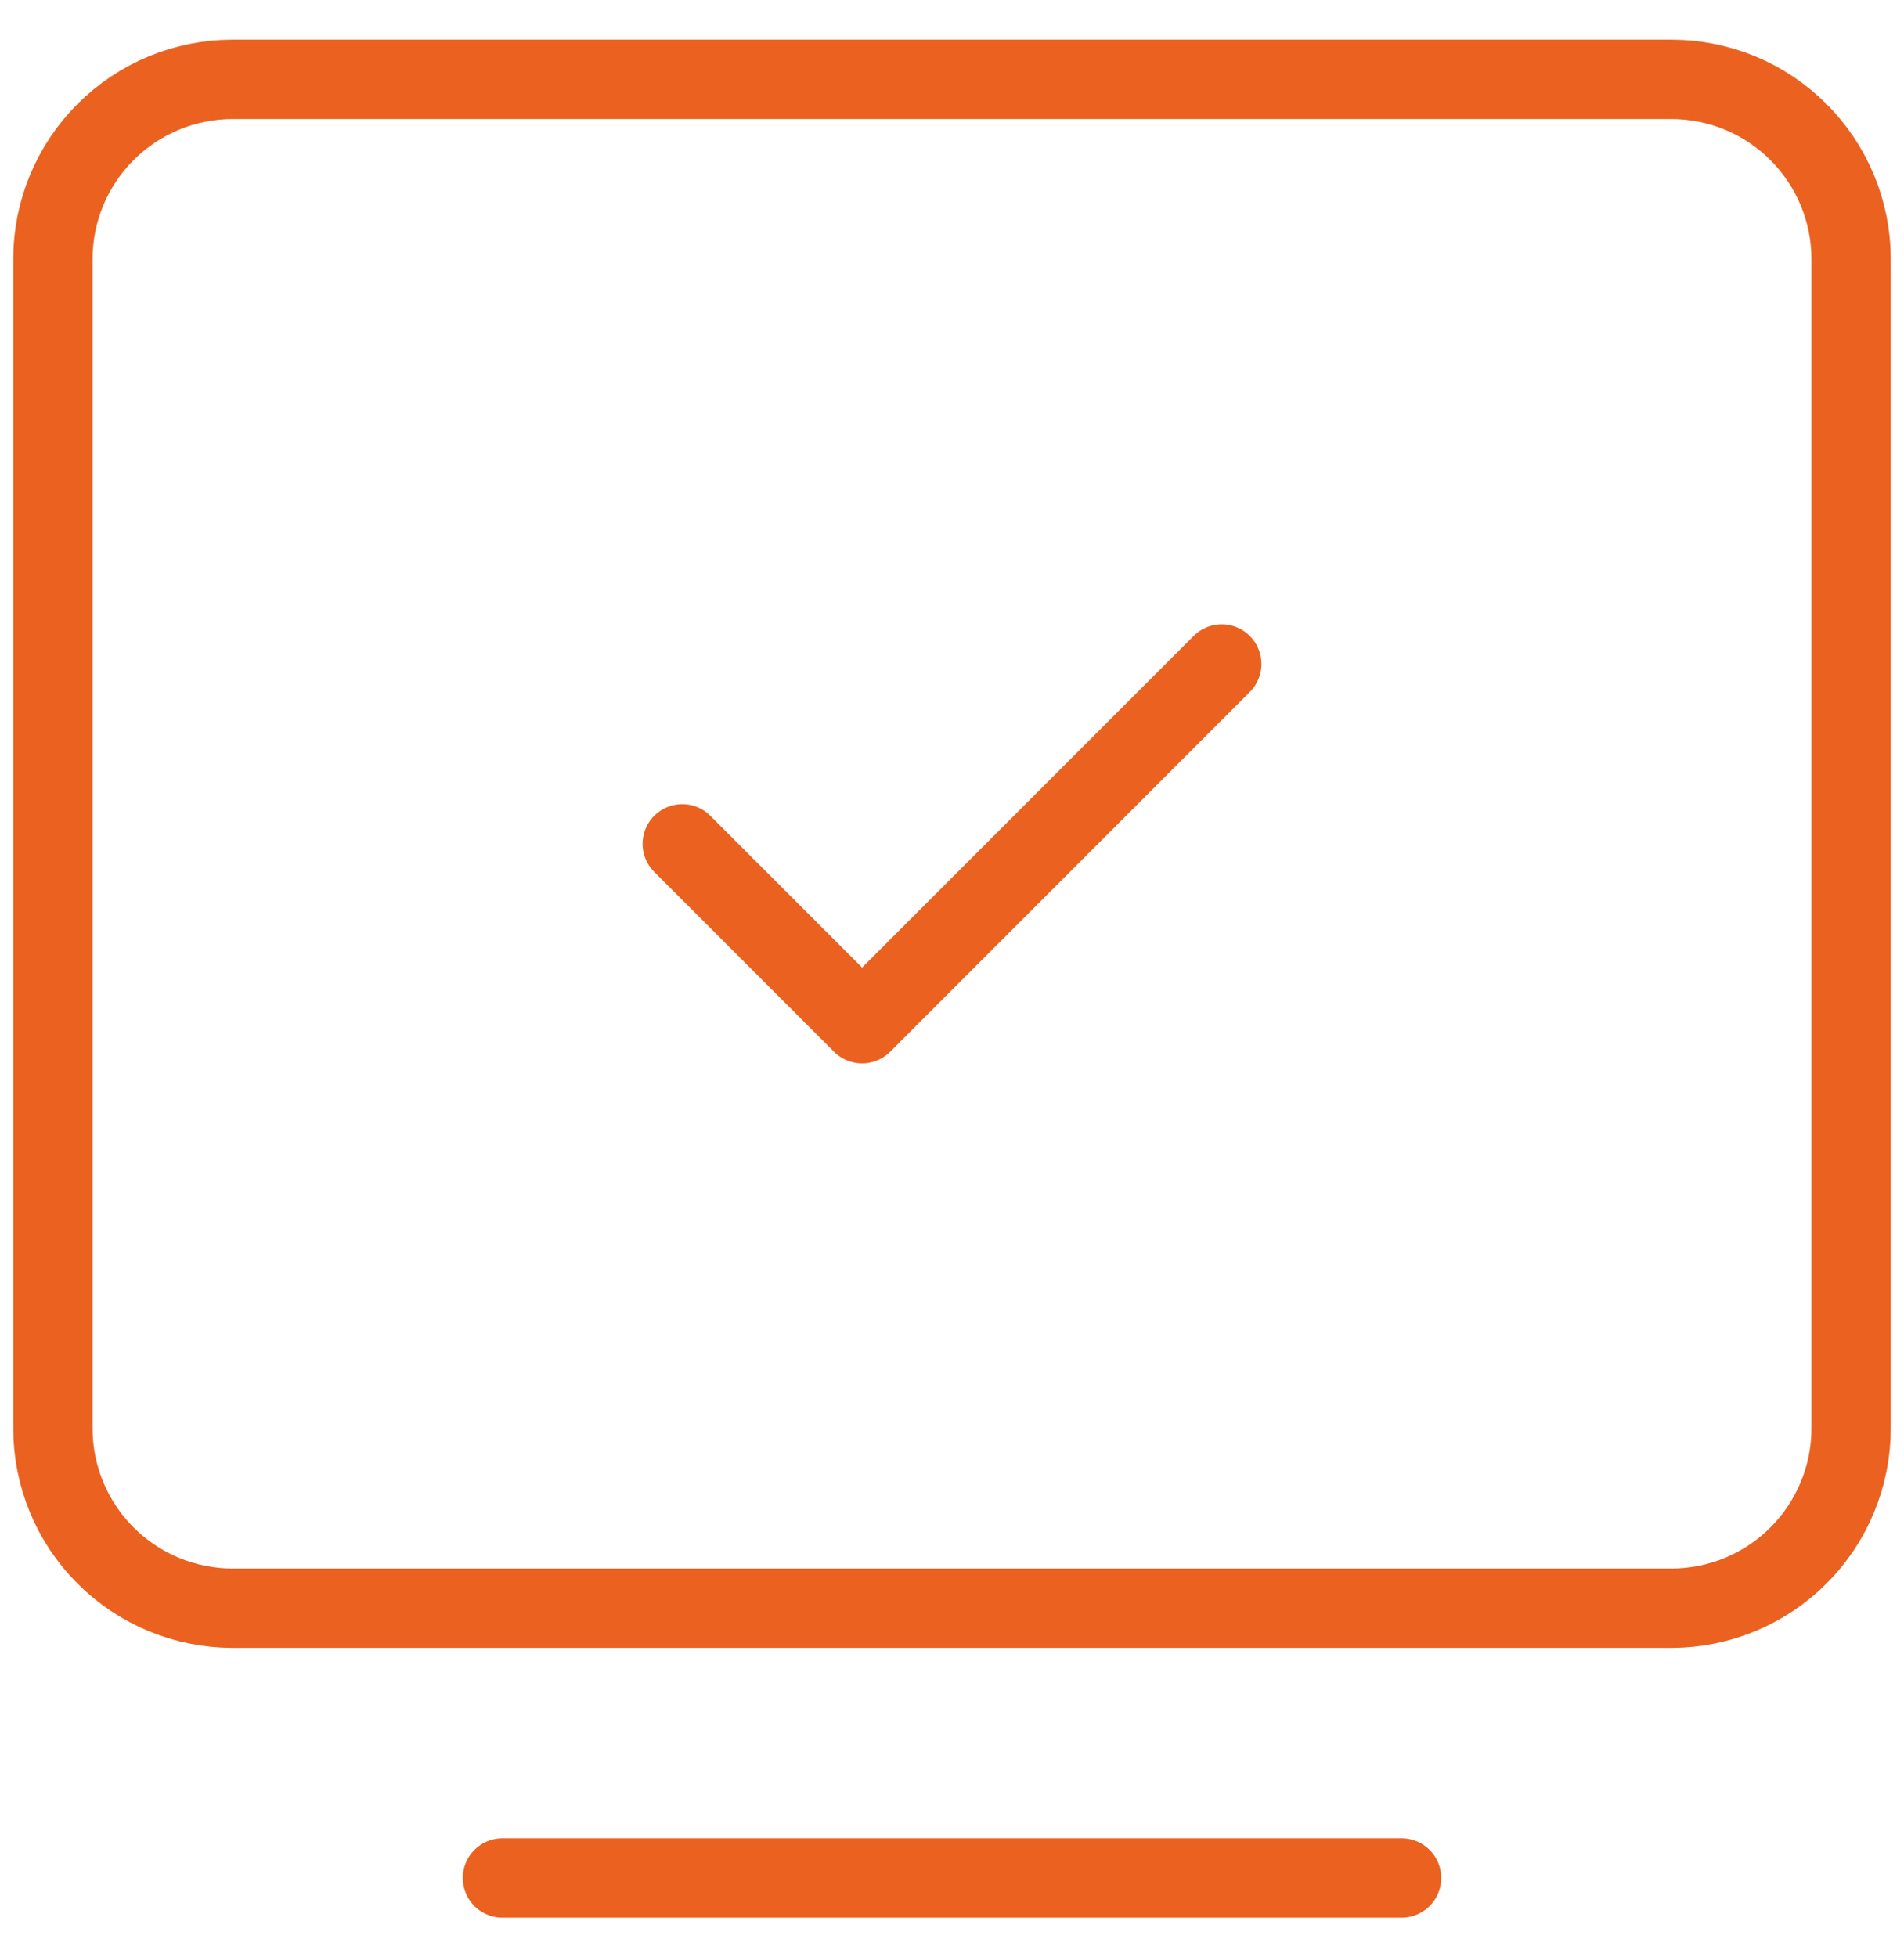 <svg width="36" height="37" viewBox="0 0 36 37" fill="none" xmlns="http://www.w3.org/2000/svg">
<path d="M9.5 35.5H26.5" stroke="#EB6120" stroke-width="1.5" stroke-linecap="round" stroke-linejoin="round"/>
<path d="M1 27V4.9C1 3.998 1.358 3.133 1.996 2.496C2.633 1.858 3.498 1.5 4.4 1.5H31.6C32.502 1.5 33.367 1.858 34.004 2.496C34.642 3.133 35 3.998 35 4.9V27C35 27.902 34.642 28.767 34.004 29.404C33.367 30.042 32.502 30.4 31.6 30.4H4.4C3.498 30.4 2.633 30.042 1.996 29.404C1.358 28.767 1 27.902 1 27Z" stroke="#EB6120" stroke-width="1.5"/>
<path d="M12.9 15.951L16.3 19.351L23.1 12.551" stroke="#EB6120" stroke-width="1.5" stroke-linecap="round" stroke-linejoin="round"/>
</svg>
